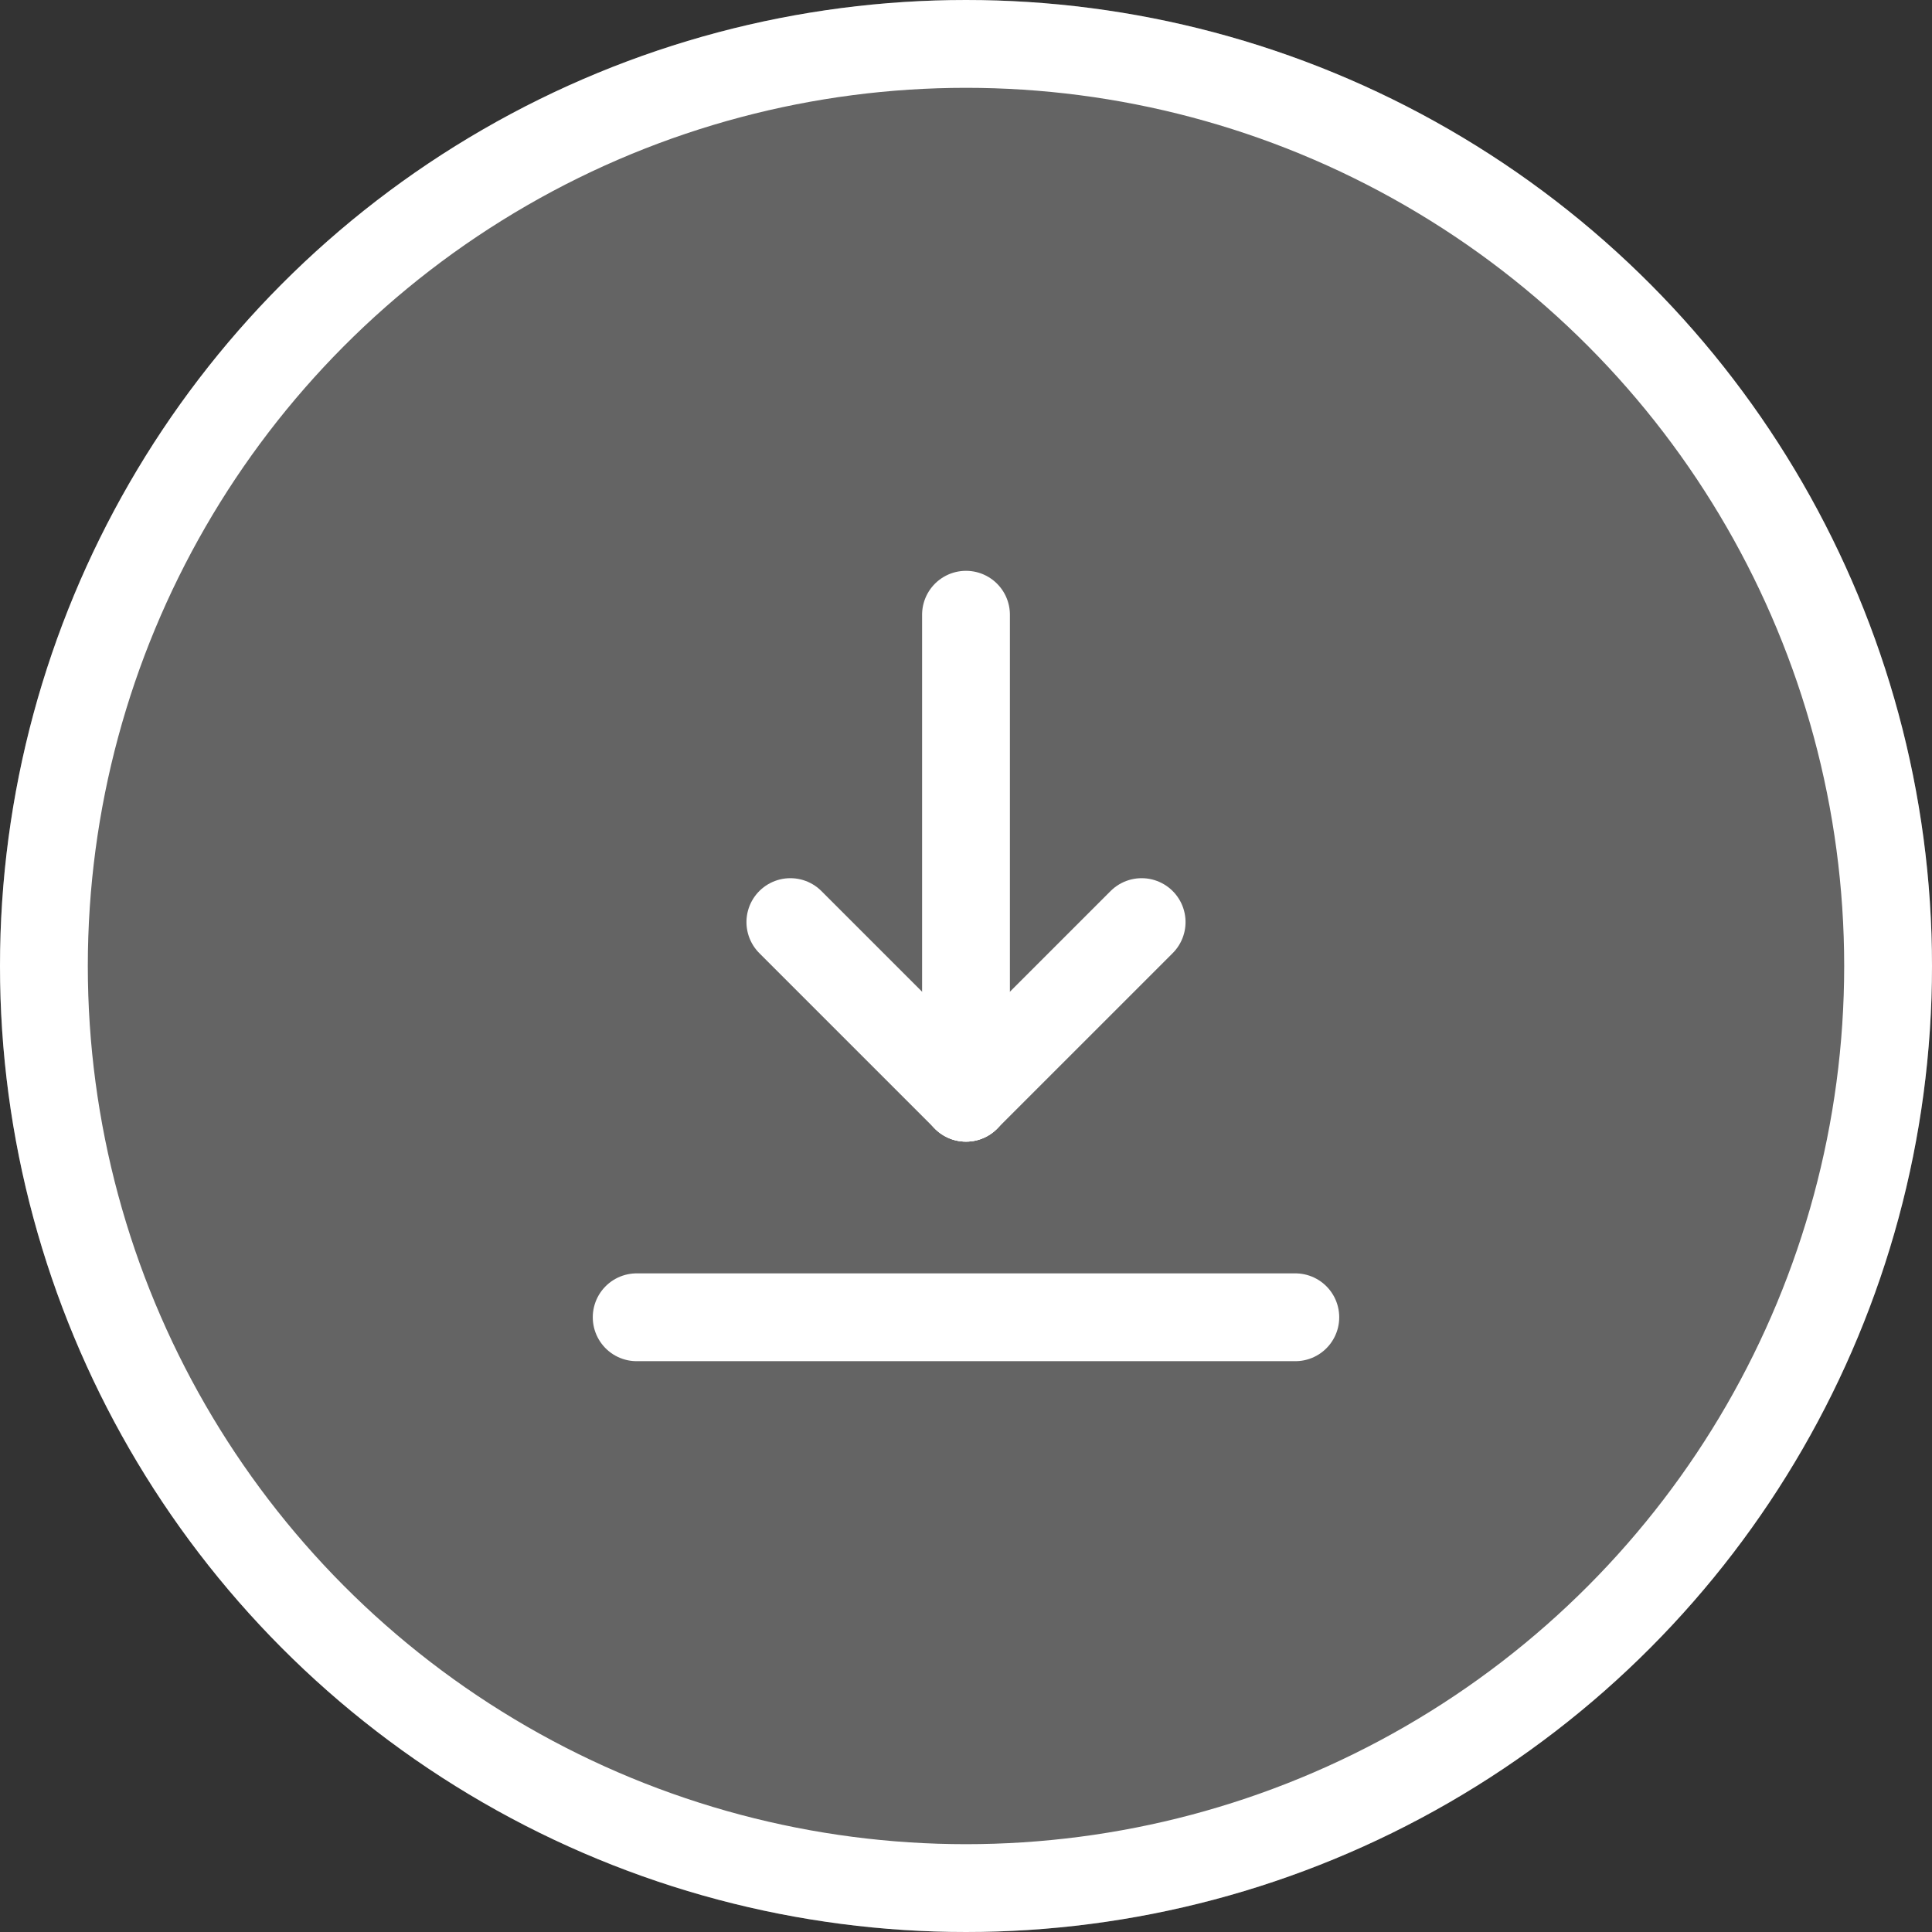 <svg id="Component_186_1" data-name="Component 186 – 1" xmlns="http://www.w3.org/2000/svg" width="44" height="44" viewBox="0 0 44 44">
  <rect x="0" y="0" width="44" height="44" fill="#333333" stroke="none"/>
  <g id="Ellipse_295" data-name="Ellipse 295" fill="rgba(255,255,255,0.24)" stroke="#fff" stroke-width="2">
    <circle cx="22" cy="22" r="22" stroke="none"/>
    <circle cx="22" cy="22" r="21" fill="none"/>
  </g>
  <path id="Path_5493" data-name="Path 5493" d="M274,1077.412h15" transform="translate(-259.5 -1047.412)" fill="none" stroke="#fff" stroke-linecap="round" stroke-width="2"/>
  <g id="Group_3542" data-name="Group 3542" transform="translate(26 14) rotate(90)">
    <line id="Line_72" data-name="Line 72" x2="11" transform="translate(0 4)" fill="none" stroke="#fff" stroke-linecap="round" stroke-width="2"/>
    <line id="Line_73" data-name="Line 73" x2="4" y2="4" transform="translate(7)" fill="none" stroke="#fff" stroke-linecap="round" stroke-width="2"/>
    <line id="Line_74" data-name="Line 74" y1="4" x2="4" transform="translate(7 4)" fill="none" stroke="#fff" stroke-linecap="round" stroke-width="2"/>
  </g>
</svg>
